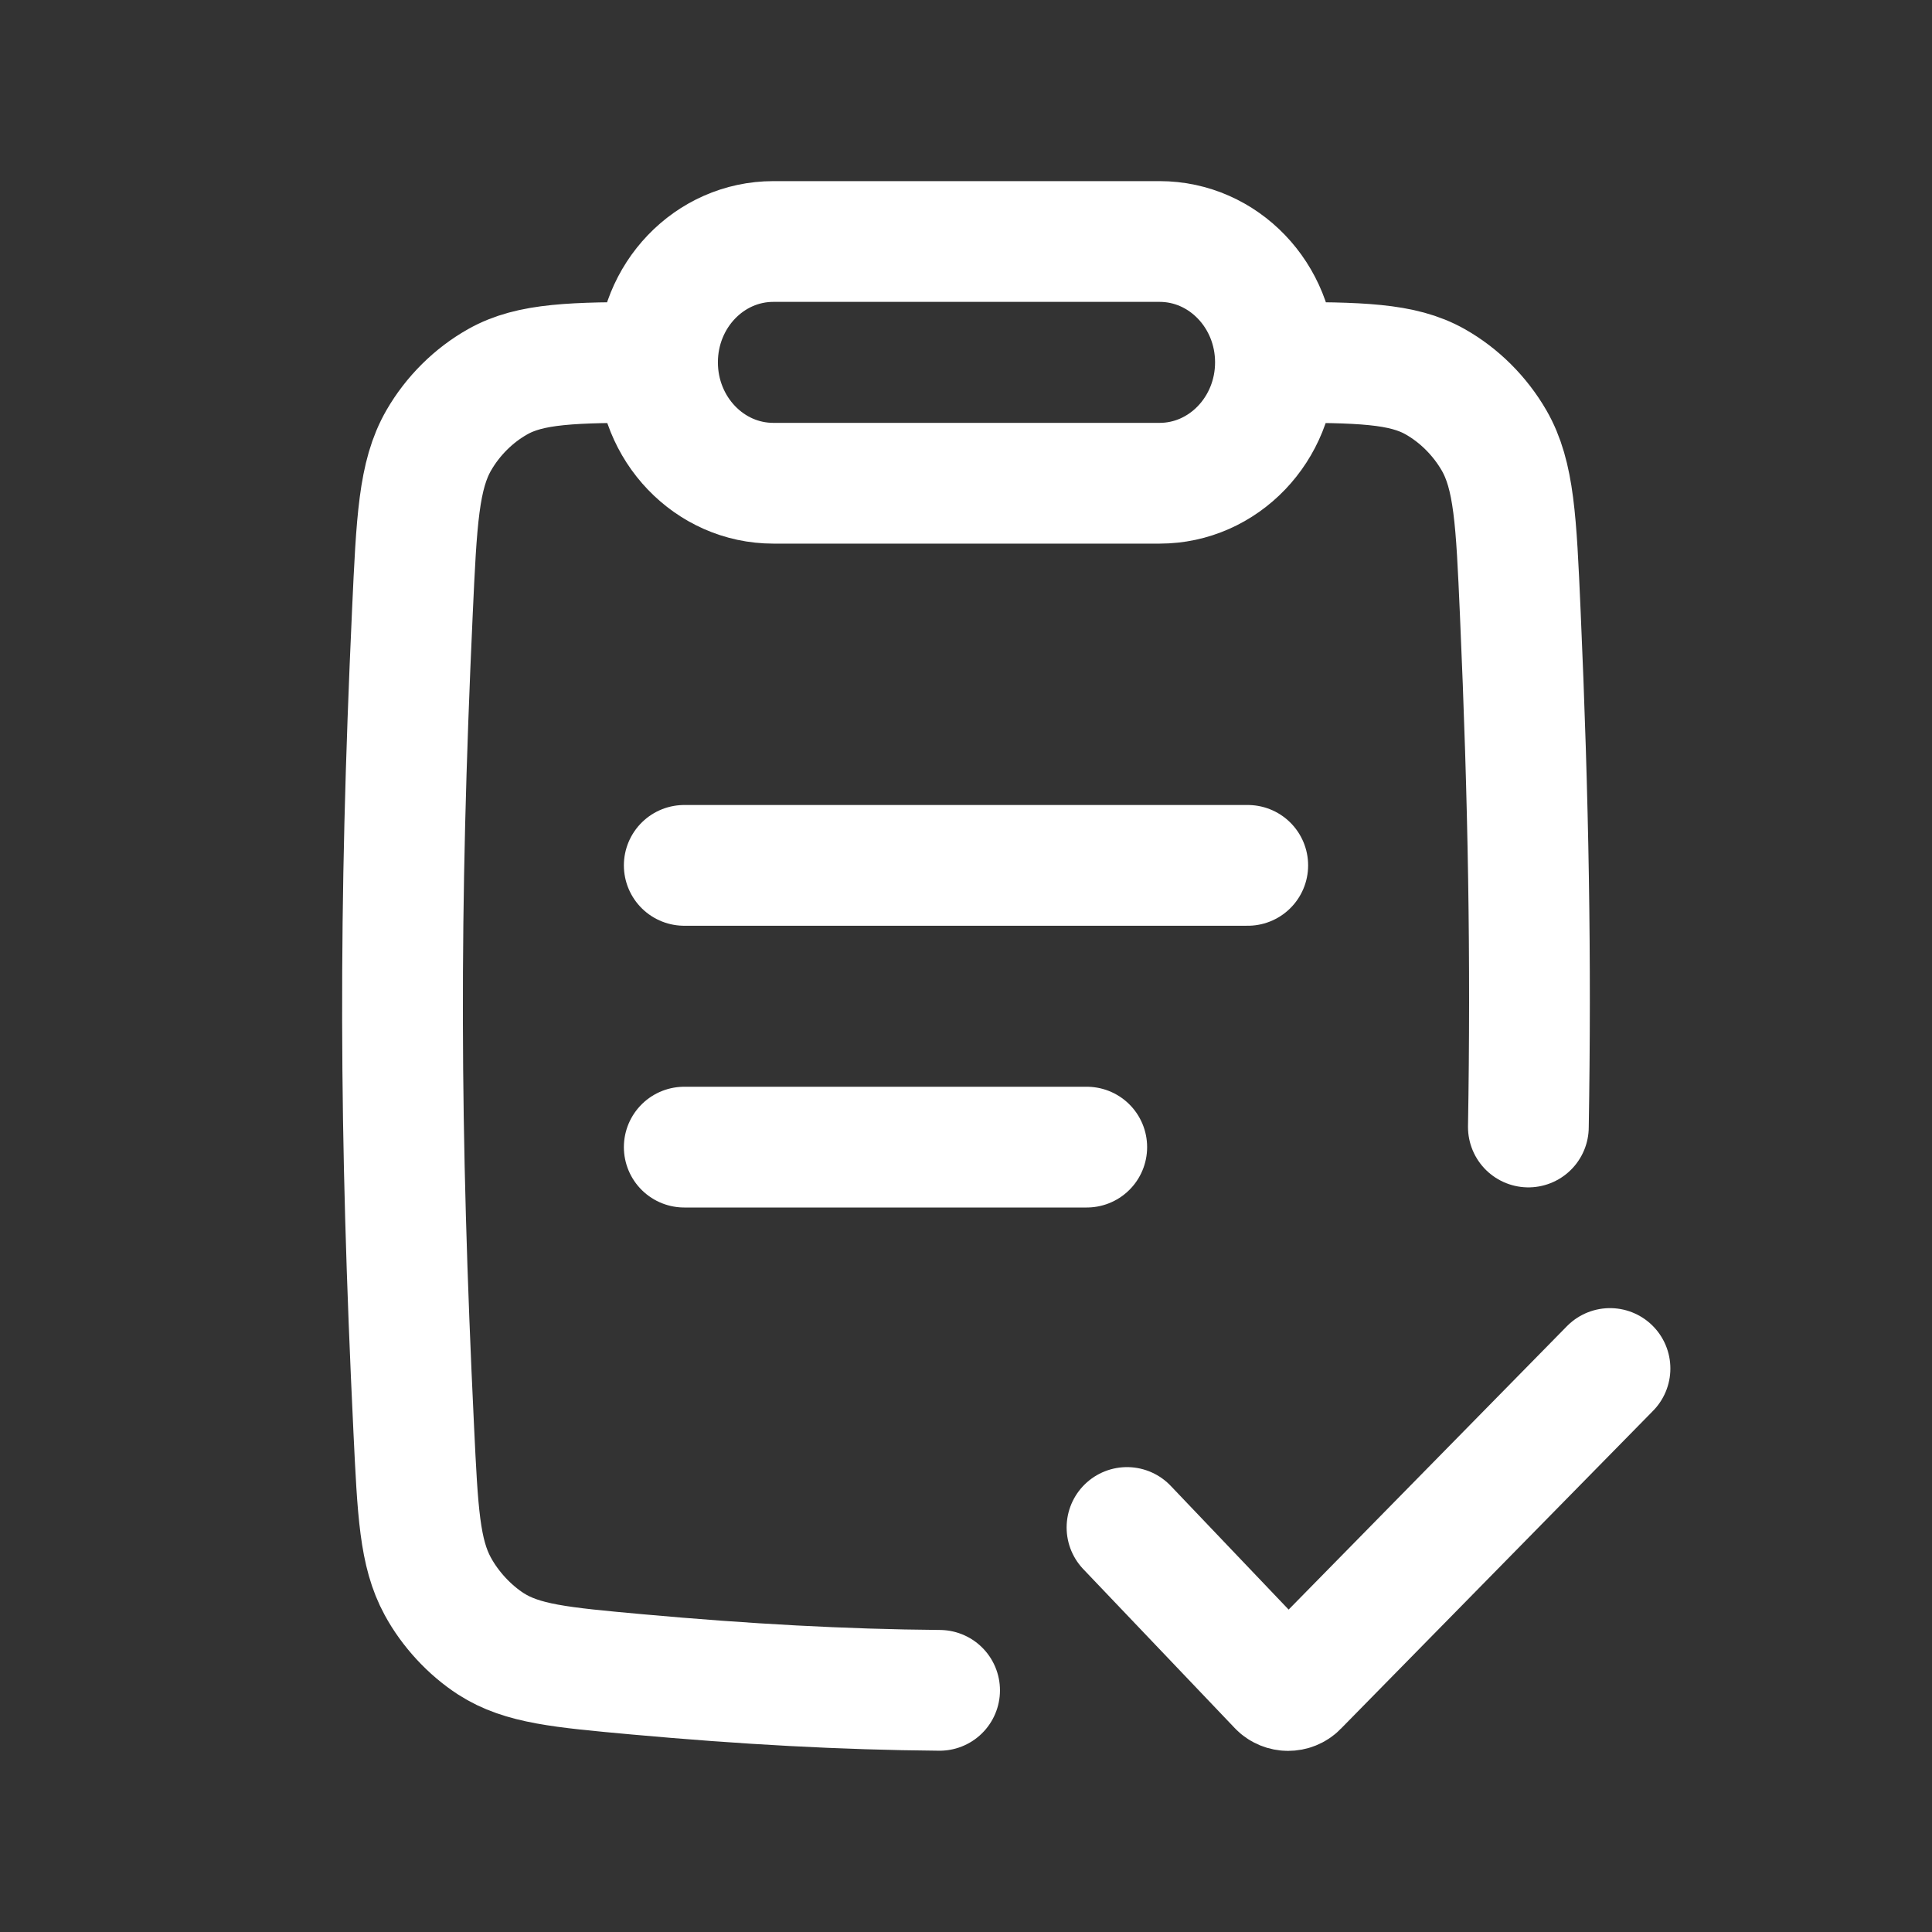 <svg width="24" height="24" viewBox="0 0 24 24" fill="none" xmlns="http://www.w3.org/2000/svg">
                                        <rect x="0" y="0" width="24" height="24" fill="#333333" stroke="none"/>
                                        <path d="M18.986 14C19.021 11.92 18.989 9.963 18.885 7.603C18.835 6.471 18.81 5.905 18.56 5.471C18.384 5.167 18.127 4.911 17.828 4.742C17.419 4.511 16.894 4.502 15.879 4.501M8.133 4.501C7.116 4.502 6.592 4.511 6.183 4.742C5.884 4.91 5.626 5.166 5.451 5.469C5.201 5.902 5.175 6.468 5.123 7.6C4.952 11.324 4.961 14.033 5.14 17.761C5.189 18.782 5.213 19.292 5.438 19.705C5.592 19.989 5.833 20.249 6.099 20.421C6.487 20.67 6.965 20.713 7.92 20.8C9.258 20.921 10.471 20.988 11.672 20.998M9.607 6.003H14.405C15.199 6.003 15.844 5.33 15.844 4.501C15.844 3.672 15.199 3 14.405 3H9.607C8.812 3 8.168 3.672 8.168 4.501C8.168 5.33 8.812 6.003 9.607 6.003Z" stroke="white" stroke-width="1.5" stroke-linecap="round"/>
                                        <path d="M14 18.975L15.882 20.95C15.945 21.016 16.056 21.017 16.12 20.951L20 17" stroke="white" stroke-width="1.5" stroke-linecap="round"/>
                                        <path d="M8.5 10.75H15.5" stroke="white" stroke-width="1.5" stroke-linecap="round"/>
                                        <path d="M8.5 14.25H13.5" stroke="white" stroke-width="1.5" stroke-linecap="round"/>
                                     </svg> 